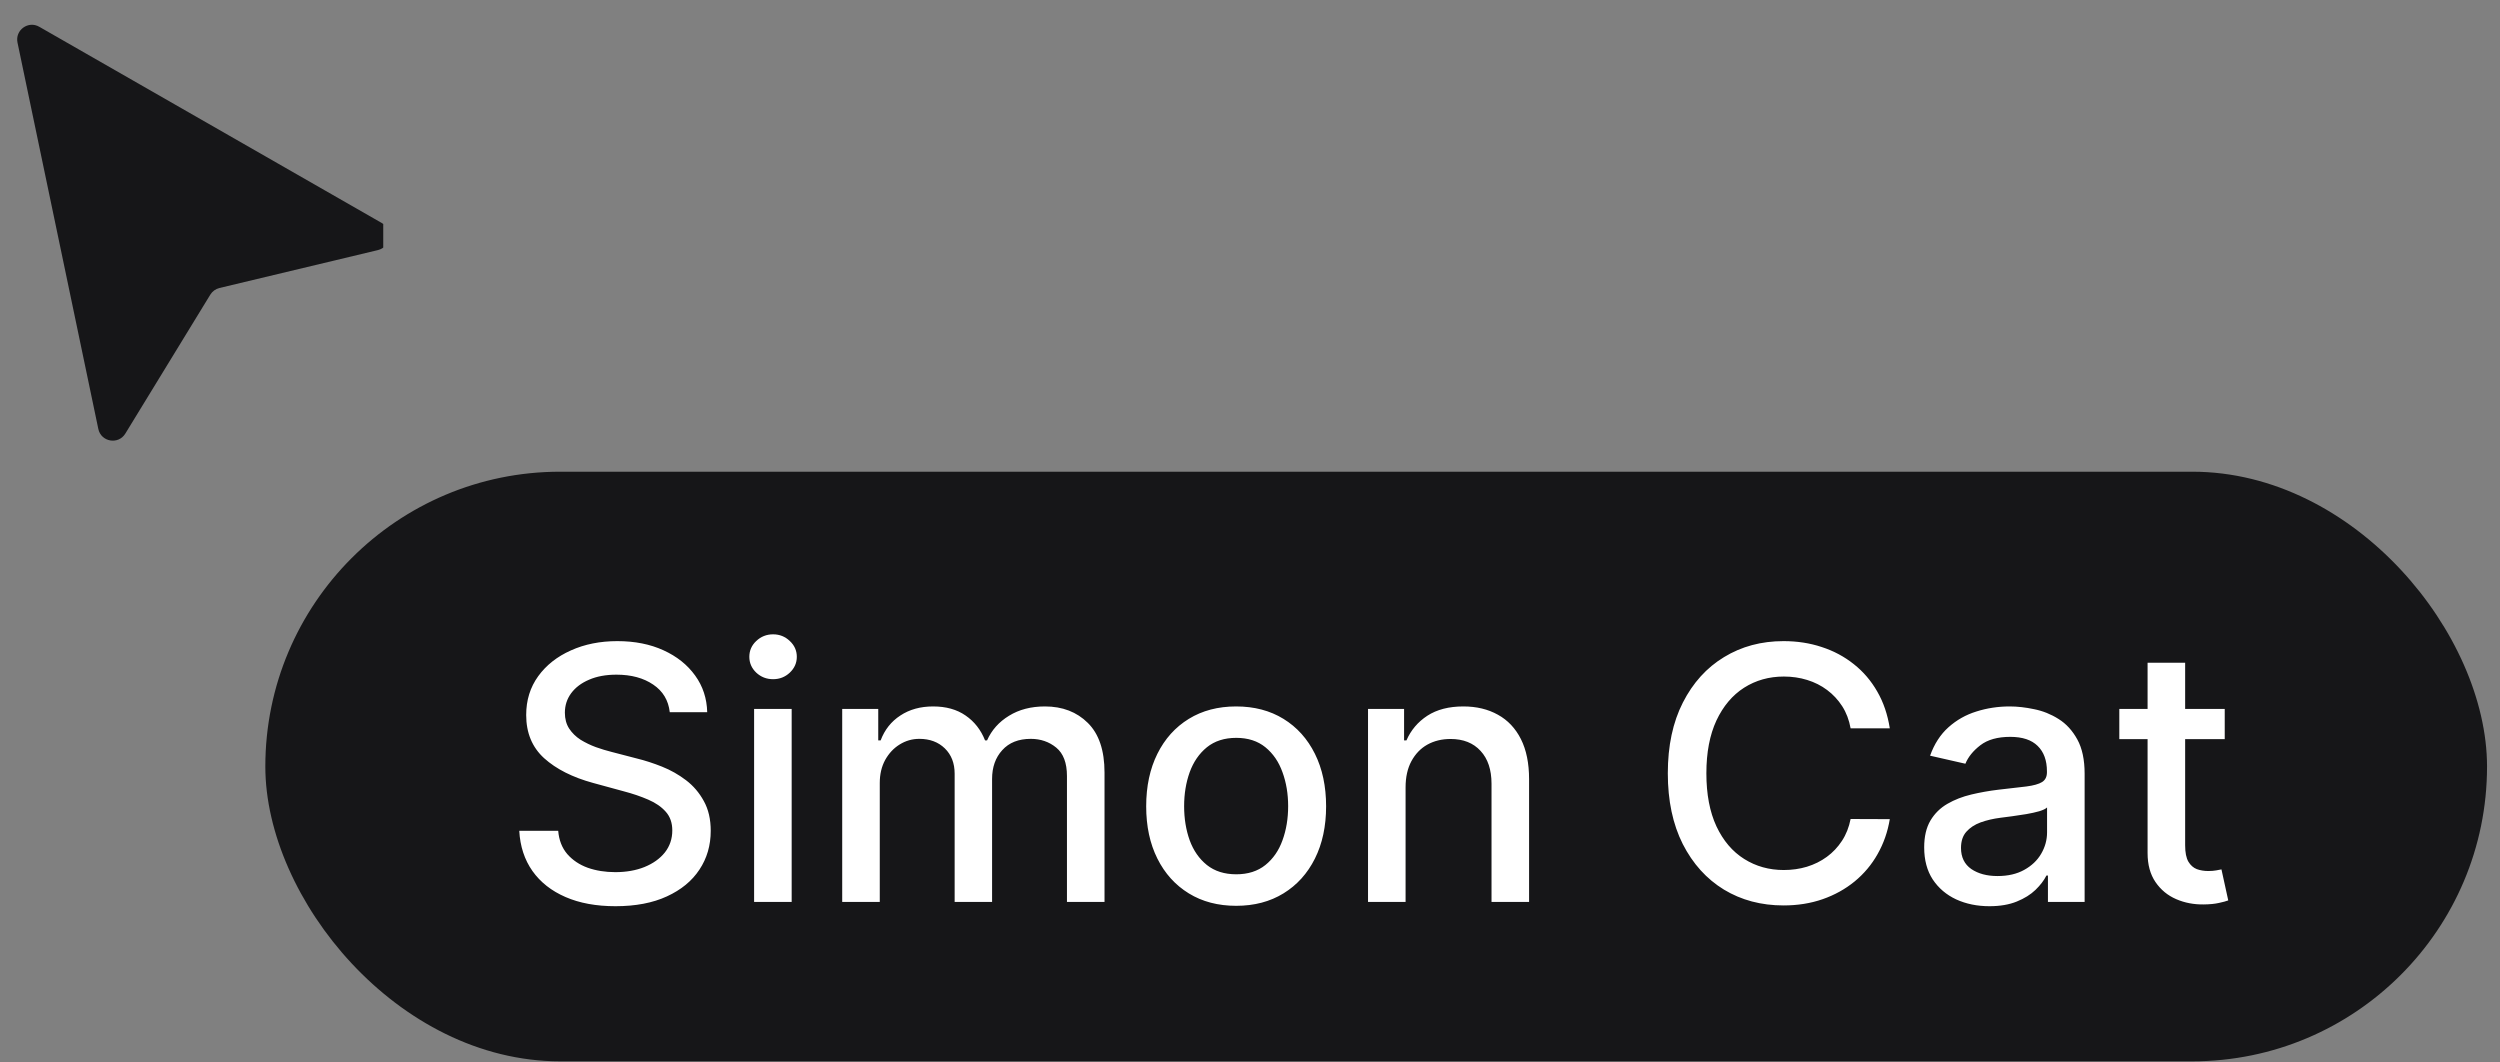 <?xml version="1.0" encoding="UTF-8"?> <svg xmlns="http://www.w3.org/2000/svg" width="120" height="51" viewBox="0 0 120 51" fill="none"><rect x="0" y="0" width="120" height="51" fill="#808080" stroke="none"/><g clip-path="url(#clip0_188_171)"><path d="M0.84 2.044C0.715 1.446 1.355 0.981 1.884 1.285L18.324 10.703C18.88 11.021 18.76 11.855 18.137 12.005L10.534 13.824C10.351 13.868 10.193 13.983 10.095 14.143L6.015 20.813C5.681 21.359 4.85 21.215 4.719 20.588L0.84 2.044Z" fill="#161618"></path></g><rect x="12.736" y="22.642" width="106.642" height="28.302" rx="14.151" fill="#161618"></rect><path d="M32.149 34.187C32.085 33.616 31.82 33.174 31.353 32.86C30.887 32.543 30.3 32.384 29.592 32.384C29.086 32.384 28.648 32.464 28.278 32.625C27.908 32.782 27.62 32.999 27.415 33.276C27.214 33.55 27.114 33.861 27.114 34.211C27.114 34.504 27.182 34.758 27.319 34.971C27.46 35.184 27.643 35.363 27.868 35.508C28.097 35.648 28.342 35.767 28.603 35.863C28.865 35.956 29.116 36.032 29.357 36.092L30.563 36.406C30.957 36.502 31.361 36.633 31.775 36.798C32.189 36.963 32.573 37.18 32.927 37.449C33.281 37.718 33.566 38.052 33.783 38.45C34.005 38.848 34.115 39.325 34.115 39.879C34.115 40.579 33.934 41.2 33.572 41.743C33.215 42.285 32.694 42.714 32.011 43.027C31.331 43.341 30.509 43.498 29.544 43.498C28.619 43.498 27.819 43.351 27.144 43.057C26.469 42.764 25.94 42.348 25.558 41.809C25.176 41.266 24.965 40.623 24.925 39.879H26.794C26.831 40.326 26.975 40.697 27.229 40.995C27.486 41.288 27.813 41.508 28.211 41.652C28.613 41.793 29.054 41.863 29.532 41.863C30.059 41.863 30.527 41.781 30.937 41.616C31.351 41.447 31.677 41.214 31.914 40.917C32.151 40.615 32.27 40.263 32.27 39.861C32.27 39.495 32.165 39.196 31.956 38.963C31.751 38.73 31.472 38.537 31.118 38.384C30.768 38.231 30.372 38.096 29.93 37.98L28.471 37.582C27.482 37.312 26.698 36.916 26.119 36.394C25.544 35.871 25.257 35.18 25.257 34.319C25.257 33.608 25.45 32.987 25.835 32.456C26.221 31.925 26.744 31.513 27.403 31.22C28.063 30.922 28.806 30.774 29.634 30.774C30.471 30.774 31.208 30.921 31.848 31.214C32.491 31.507 32.997 31.911 33.367 32.426C33.737 32.937 33.93 33.523 33.946 34.187H32.149ZM36.197 43.292V34.03H38V43.292H36.197ZM37.108 32.601C36.794 32.601 36.525 32.496 36.3 32.287C36.078 32.074 35.968 31.821 35.968 31.527C35.968 31.23 36.078 30.977 36.3 30.768C36.525 30.555 36.794 30.448 37.108 30.448C37.421 30.448 37.688 30.555 37.91 30.768C38.135 30.977 38.247 31.23 38.247 31.527C38.247 31.821 38.135 32.074 37.91 32.287C37.688 32.496 37.421 32.601 37.108 32.601ZM40.426 43.292V34.03H42.156V35.538H42.271C42.464 35.027 42.779 34.629 43.218 34.344C43.656 34.054 44.181 33.909 44.791 33.909C45.411 33.909 45.929 34.054 46.347 34.344C46.769 34.633 47.081 35.031 47.282 35.538H47.379C47.6 35.043 47.951 34.649 48.434 34.356C48.916 34.058 49.491 33.909 50.158 33.909C50.999 33.909 51.684 34.173 52.215 34.699C52.749 35.226 53.017 36.02 53.017 37.081V43.292H51.214V37.25C51.214 36.623 51.043 36.169 50.701 35.887C50.359 35.606 49.951 35.465 49.477 35.465C48.89 35.465 48.434 35.646 48.108 36.008C47.782 36.366 47.62 36.826 47.62 37.389V43.292H45.823V37.136C45.823 36.633 45.666 36.229 45.352 35.923C45.039 35.618 44.631 35.465 44.128 35.465C43.786 35.465 43.471 35.556 43.181 35.737C42.896 35.913 42.665 36.161 42.488 36.478C42.315 36.796 42.229 37.164 42.229 37.582V43.292H40.426ZM59.335 43.479C58.467 43.479 57.709 43.28 57.062 42.882C56.414 42.484 55.912 41.928 55.554 41.212C55.196 40.496 55.017 39.66 55.017 38.703C55.017 37.743 55.196 36.902 55.554 36.183C55.912 35.463 56.414 34.904 57.062 34.506C57.709 34.108 58.467 33.909 59.335 33.909C60.203 33.909 60.961 34.108 61.608 34.506C62.256 34.904 62.758 35.463 63.116 36.183C63.474 36.902 63.653 37.743 63.653 38.703C63.653 39.66 63.474 40.496 63.116 41.212C62.758 41.928 62.256 42.484 61.608 42.882C60.961 43.28 60.203 43.479 59.335 43.479ZM59.341 41.966C59.904 41.966 60.37 41.817 60.74 41.52C61.11 41.222 61.383 40.826 61.56 40.332C61.741 39.837 61.831 39.292 61.831 38.697C61.831 38.106 61.741 37.564 61.56 37.069C61.383 36.571 61.11 36.171 60.74 35.869C60.37 35.568 59.904 35.417 59.341 35.417C58.774 35.417 58.304 35.568 57.93 35.869C57.56 36.171 57.285 36.571 57.104 37.069C56.927 37.564 56.838 38.106 56.838 38.697C56.838 39.292 56.927 39.837 57.104 40.332C57.285 40.826 57.56 41.222 57.93 41.52C58.304 41.817 58.774 41.966 59.341 41.966ZM67.468 37.793V43.292H65.665V34.03H67.396V35.538H67.51C67.724 35.047 68.057 34.653 68.511 34.356C68.97 34.058 69.547 33.909 70.242 33.909C70.873 33.909 71.426 34.042 71.9 34.307C72.375 34.569 72.743 34.959 73.004 35.477C73.265 35.996 73.396 36.637 73.396 37.401V43.292H71.593V37.618C71.593 36.947 71.418 36.422 71.068 36.044C70.719 35.662 70.238 35.471 69.627 35.471C69.209 35.471 68.837 35.562 68.511 35.743C68.19 35.923 67.935 36.189 67.746 36.539C67.561 36.884 67.468 37.303 67.468 37.793ZM90.71 34.959H88.829C88.756 34.557 88.622 34.203 88.425 33.897C88.228 33.592 87.987 33.333 87.701 33.12C87.416 32.906 87.096 32.746 86.742 32.637C86.393 32.529 86.021 32.474 85.627 32.474C84.915 32.474 84.278 32.653 83.715 33.011C83.156 33.369 82.714 33.893 82.388 34.585C82.067 35.276 81.906 36.12 81.906 37.117C81.906 38.123 82.067 38.971 82.388 39.662C82.714 40.354 83.158 40.876 83.721 41.23C84.284 41.584 84.917 41.761 85.621 41.761C86.011 41.761 86.38 41.709 86.73 41.604C87.084 41.495 87.404 41.337 87.689 41.128C87.975 40.919 88.216 40.663 88.413 40.362C88.614 40.056 88.752 39.706 88.829 39.312L90.71 39.319C90.61 39.926 90.415 40.484 90.125 40.995C89.84 41.502 89.472 41.94 89.022 42.31C88.576 42.675 88.065 42.959 87.49 43.16C86.915 43.361 86.288 43.461 85.609 43.461C84.539 43.461 83.587 43.208 82.75 42.702C81.914 42.191 81.255 41.461 80.772 40.513C80.294 39.564 80.055 38.432 80.055 37.117C80.055 35.799 80.296 34.667 80.778 33.722C81.261 32.774 81.92 32.046 82.756 31.54C83.593 31.029 84.543 30.774 85.609 30.774C86.264 30.774 86.875 30.868 87.442 31.057C88.013 31.242 88.525 31.515 88.98 31.877C89.434 32.235 89.81 32.673 90.107 33.192C90.405 33.706 90.606 34.295 90.71 34.959ZM95.491 43.498C94.904 43.498 94.373 43.389 93.899 43.172C93.424 42.951 93.049 42.631 92.771 42.213C92.498 41.795 92.361 41.282 92.361 40.675C92.361 40.153 92.462 39.723 92.662 39.385C92.864 39.047 93.135 38.78 93.477 38.583C93.818 38.386 94.2 38.237 94.622 38.137C95.044 38.036 95.475 37.96 95.913 37.907C96.468 37.843 96.918 37.791 97.264 37.751C97.609 37.706 97.861 37.636 98.017 37.54C98.174 37.443 98.253 37.286 98.253 37.069V37.027C98.253 36.5 98.104 36.092 97.806 35.803C97.513 35.514 97.075 35.369 96.492 35.369C95.885 35.369 95.406 35.503 95.056 35.773C94.711 36.038 94.472 36.334 94.339 36.659L92.644 36.273C92.845 35.711 93.139 35.256 93.525 34.91C93.915 34.561 94.363 34.307 94.87 34.151C95.376 33.99 95.909 33.909 96.468 33.909C96.838 33.909 97.229 33.954 97.644 34.042C98.062 34.127 98.451 34.283 98.813 34.513C99.179 34.742 99.479 35.069 99.712 35.495C99.945 35.917 100.062 36.466 100.062 37.142V43.292H98.301V42.026H98.228C98.112 42.259 97.937 42.488 97.704 42.714C97.471 42.939 97.171 43.126 96.805 43.274C96.439 43.423 96.001 43.498 95.491 43.498ZM95.883 42.05C96.381 42.05 96.807 41.952 97.161 41.755C97.519 41.558 97.79 41.3 97.975 40.983C98.164 40.661 98.259 40.318 98.259 39.952V38.758C98.194 38.822 98.07 38.882 97.885 38.939C97.704 38.991 97.497 39.037 97.264 39.077C97.03 39.114 96.803 39.148 96.582 39.18C96.361 39.208 96.176 39.232 96.027 39.252C95.678 39.296 95.358 39.371 95.069 39.475C94.783 39.58 94.554 39.731 94.381 39.928C94.212 40.121 94.128 40.378 94.128 40.7C94.128 41.146 94.293 41.483 94.622 41.713C94.952 41.938 95.372 42.05 95.883 42.05ZM106.787 34.03V35.477H101.727V34.03H106.787ZM103.084 31.811H104.887V40.573C104.887 40.923 104.94 41.186 105.044 41.363C105.149 41.536 105.283 41.654 105.448 41.719C105.617 41.779 105.8 41.809 105.997 41.809C106.142 41.809 106.268 41.799 106.377 41.779C106.485 41.759 106.57 41.743 106.63 41.731L106.956 43.22C106.851 43.26 106.702 43.3 106.509 43.341C106.316 43.385 106.075 43.409 105.786 43.413C105.311 43.421 104.869 43.337 104.459 43.16C104.049 42.983 103.717 42.71 103.464 42.34C103.211 41.97 103.084 41.505 103.084 40.947V31.811Z" fill="white"></path><defs><clipPath id="clip0_188_171"><rect width="18.396" height="21.226" fill="white"></rect></clipPath></defs></svg> 